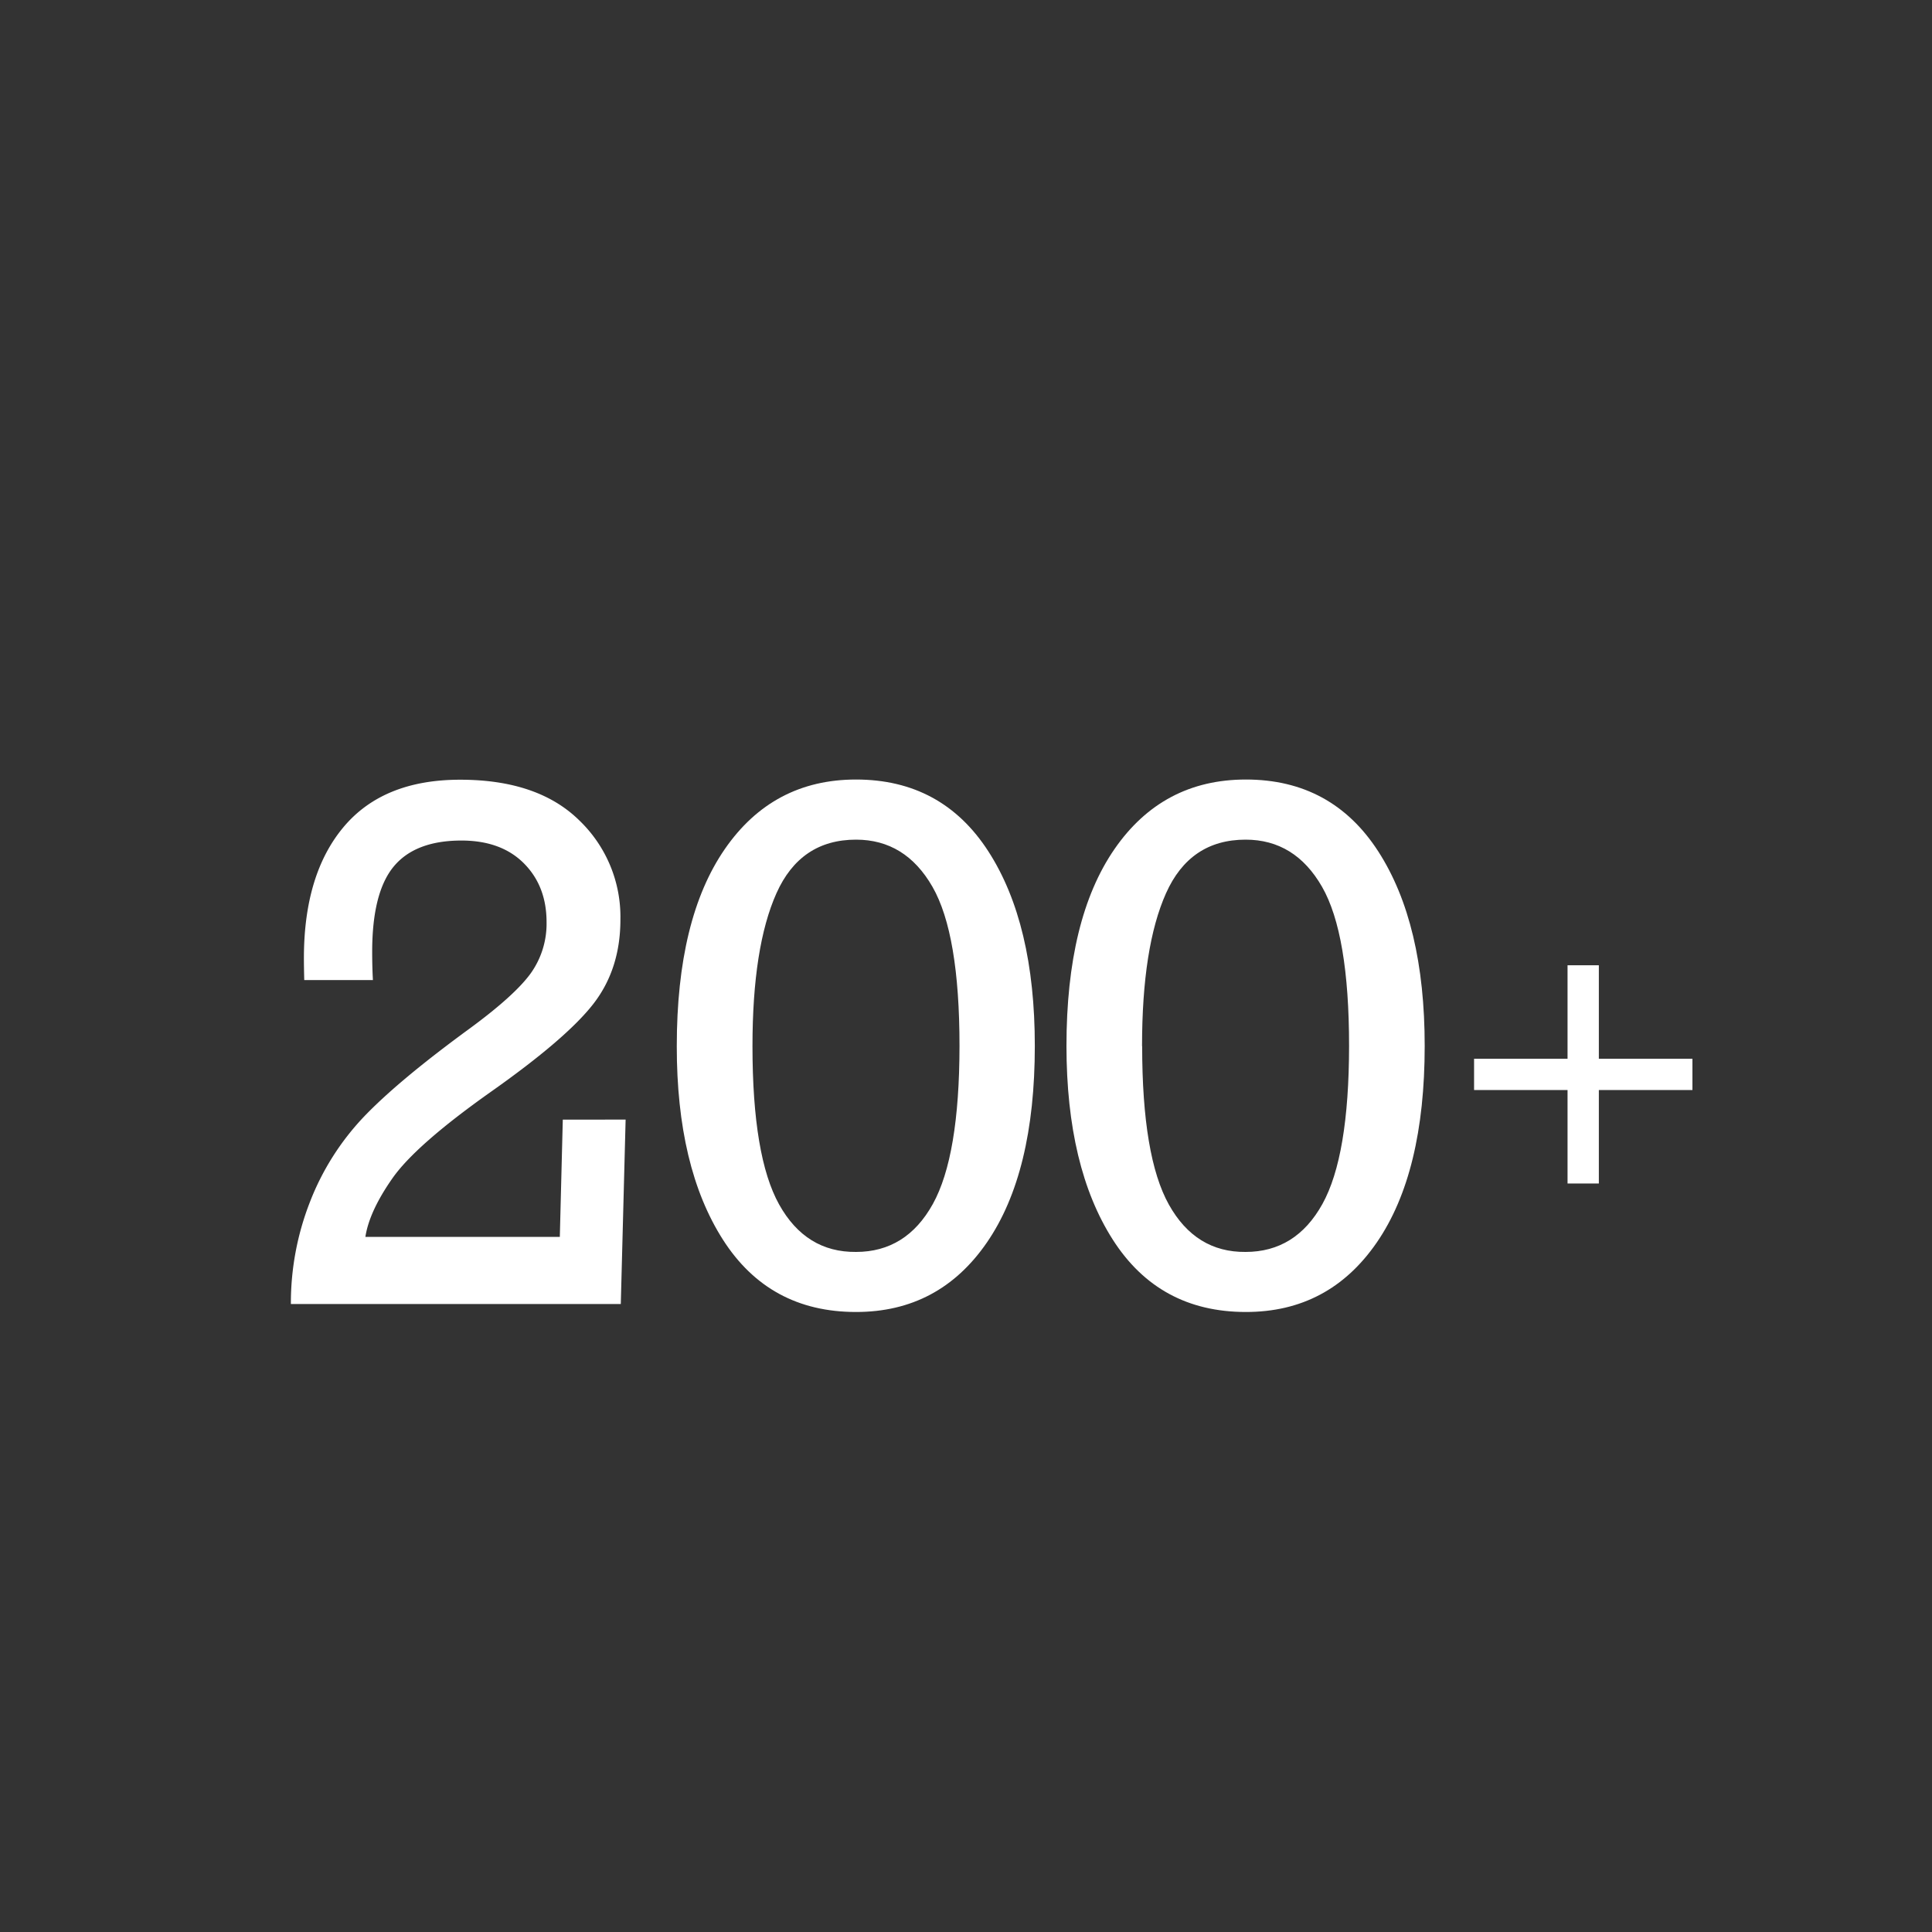 <svg xmlns="http://www.w3.org/2000/svg" id="Layer_1" data-name="Layer 1" viewBox="0 0 500 500"><rect x="0" y="0" width="500" height="500" fill="#333333" stroke="none"/><defs><style>.cls-1{fill:#fff;}</style></defs><path class="cls-1" d="M161.91,289.75l-1.25,47.73H75.28a71.79,71.79,0,0,1,4.94-26.43,67.22,67.22,0,0,1,13.92-22q9-9.42,27.4-22.86,11.64-8.55,15.78-14.25a22.12,22.12,0,0,0,4.13-13.29q0-9.32-5.86-15.21t-16.13-5.91q-12,0-17.57,6.73t-5.57,22.09q0,3.84.19,7.29H78.74c-.06-2.3-.09-4.19-.09-5.66q0-21.71,10.27-33.95t30.16-12.24q20.07,0,30.77,10.46A34.59,34.59,0,0,1,160.56,238q0,12.78-7,21.8t-26.79,22.95q-19.22,13.63-25.21,22.19t-7,15.17h50.32l.77-30.35Z"></path><path class="cls-1" d="M175.15,270.74q0-33,12.43-51t33.95-18q22.28,0,34.28,18.63t12,50.32q0,32.83-12.39,50.85t-33.9,18q-22.47,0-34.43-18.72T175.15,270.74Zm19.59,0q0,28.62,6.91,41T221.53,324q13,0,19.88-12.39t6.91-40.91q0-29-7-41.2t-19.78-12.2q-14.4,0-20.6,13.88T194.74,270.74Z"></path><path class="cls-1" d="M276,270.74q0-33,12.43-51t34-18q22.27,0,34.28,18.63t12,50.32q0,32.83-12.39,50.85t-33.9,18q-22.47,0-34.43-18.72T276,270.74Zm19.59,0q0,28.62,6.91,41T322.35,324q13,0,19.88-12.39t6.91-40.91q0-29-7-41.2t-19.78-12.2q-14.4,0-20.6,13.88T295.56,270.74Z"></path><path class="cls-1" d="M381.49,274h24.19V249.81h8.1V274H438v8.1H413.78v24.19h-8.1V282.1H381.49Z"></path></svg>